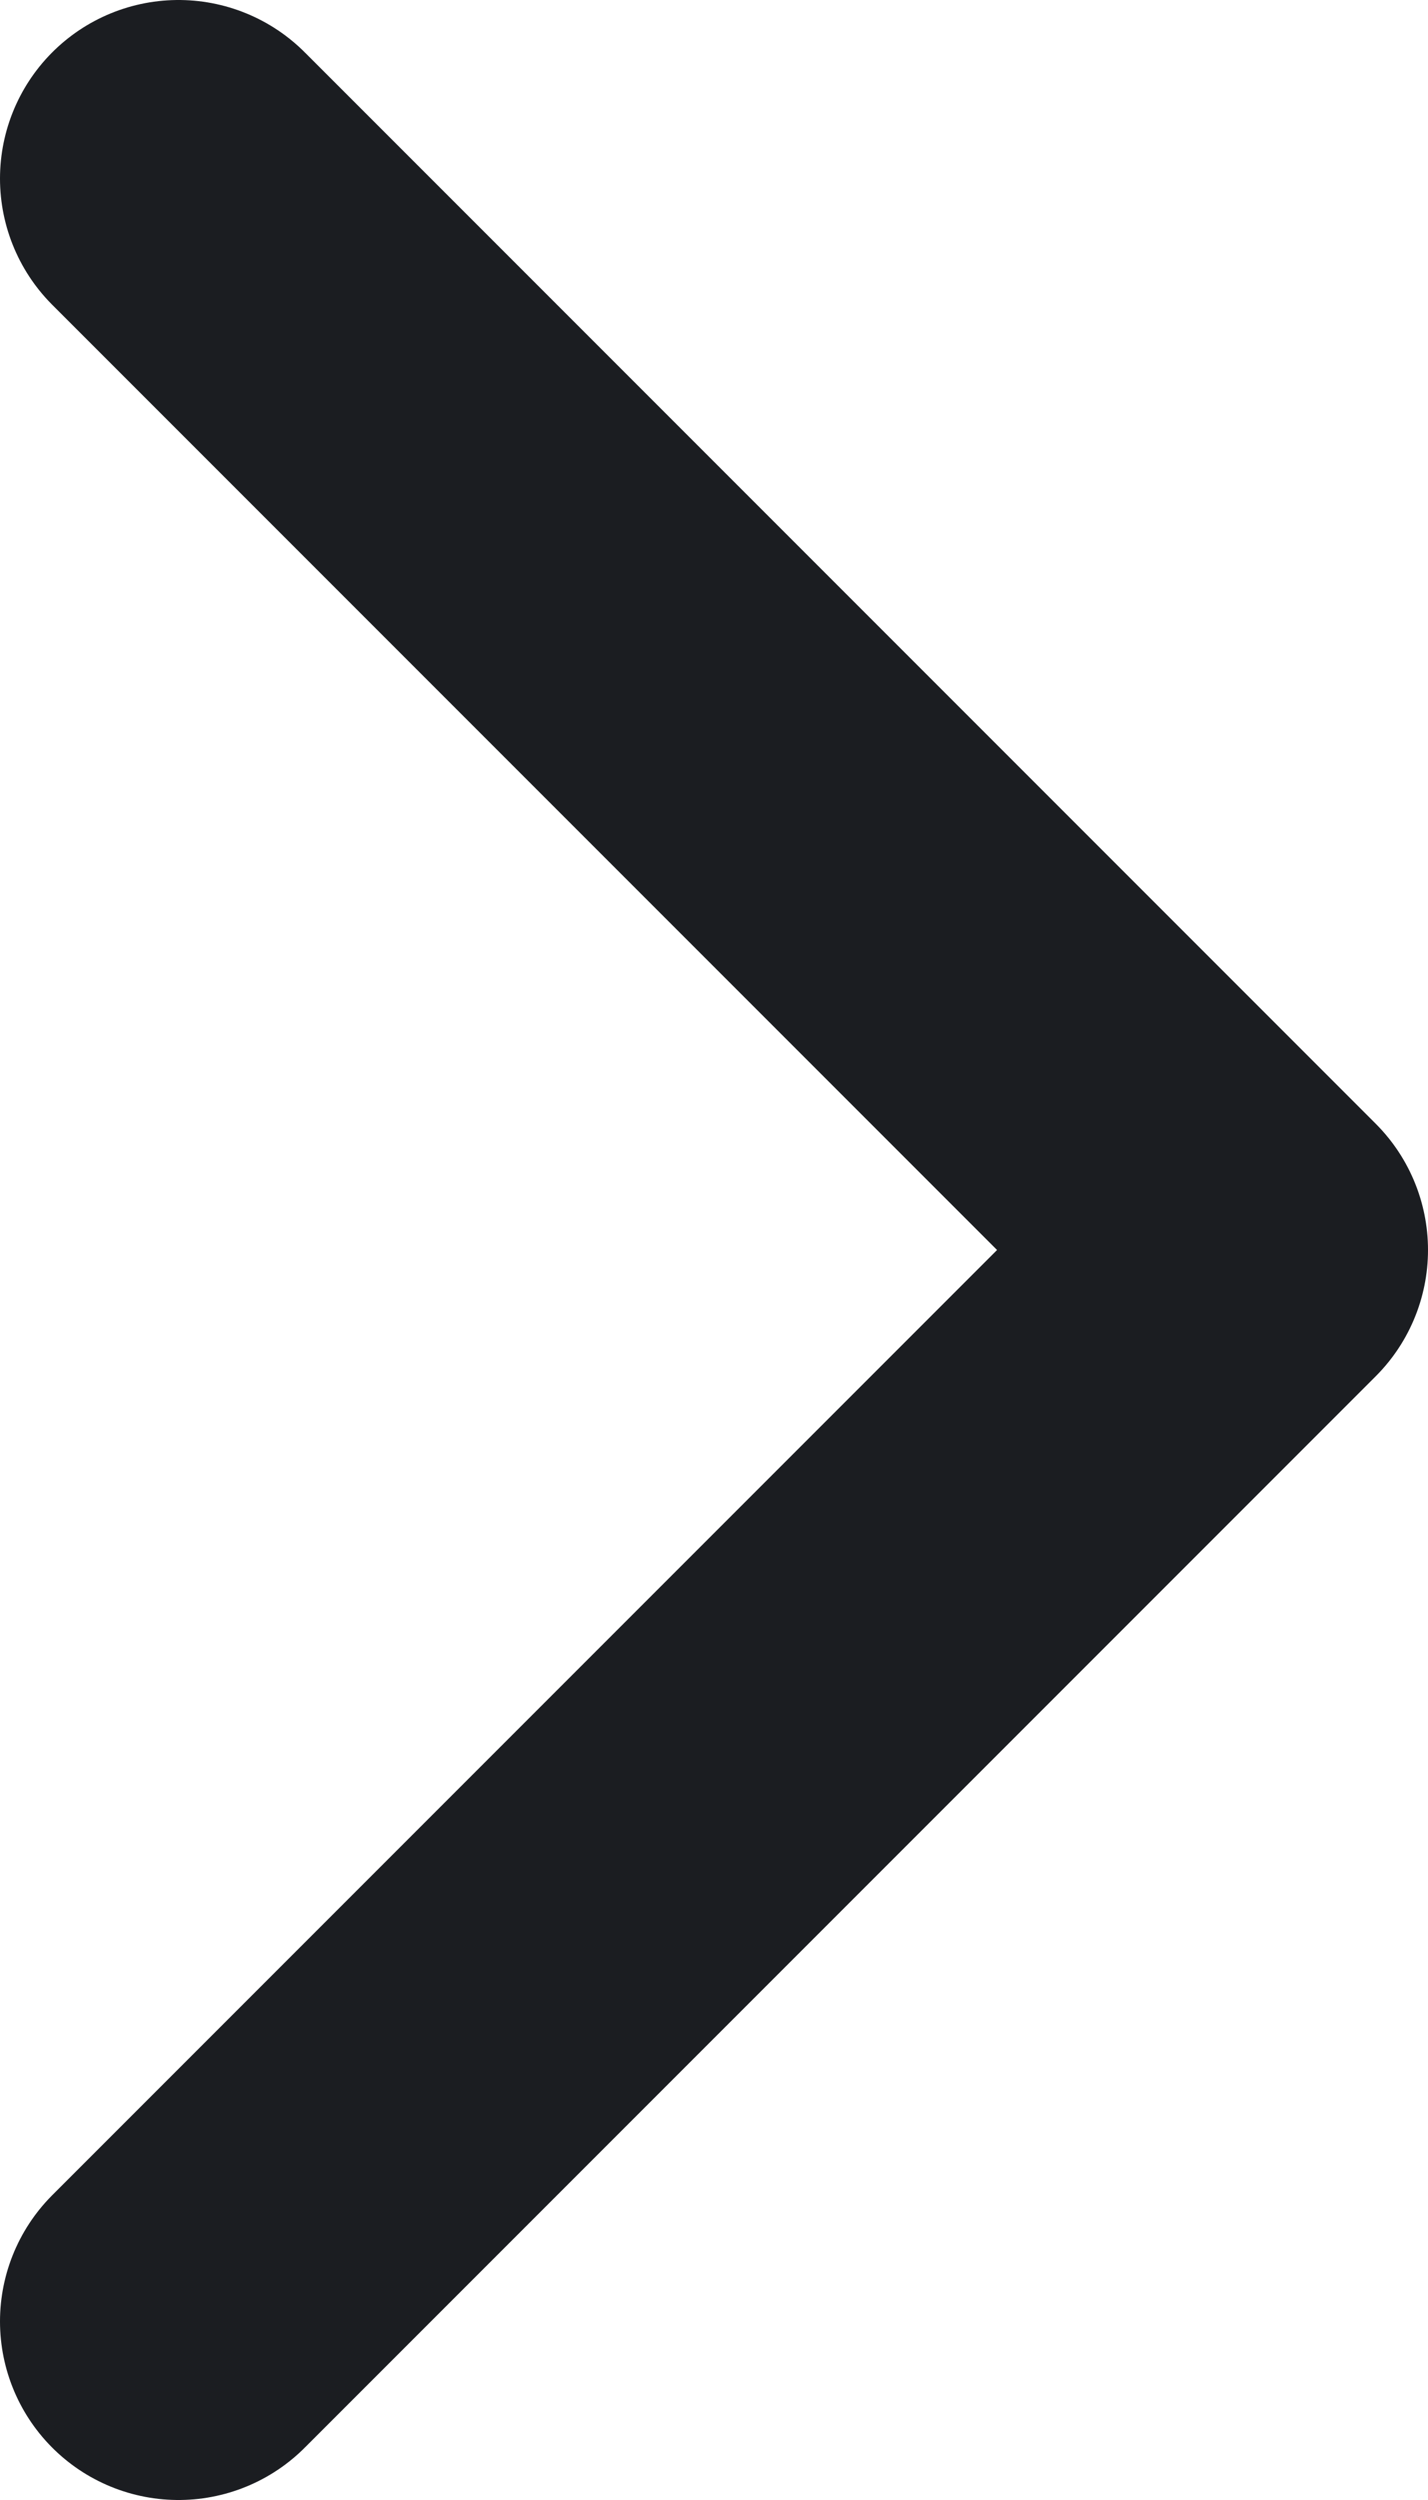 <svg width="8" height="14" viewBox="0 0 8 14" fill="none" xmlns="http://www.w3.org/2000/svg">
<path d="M1 13L7 7L1 1" stroke="#1B1D21" stroke-width="2" stroke-linecap="round" stroke-linejoin="round"/>
</svg>
